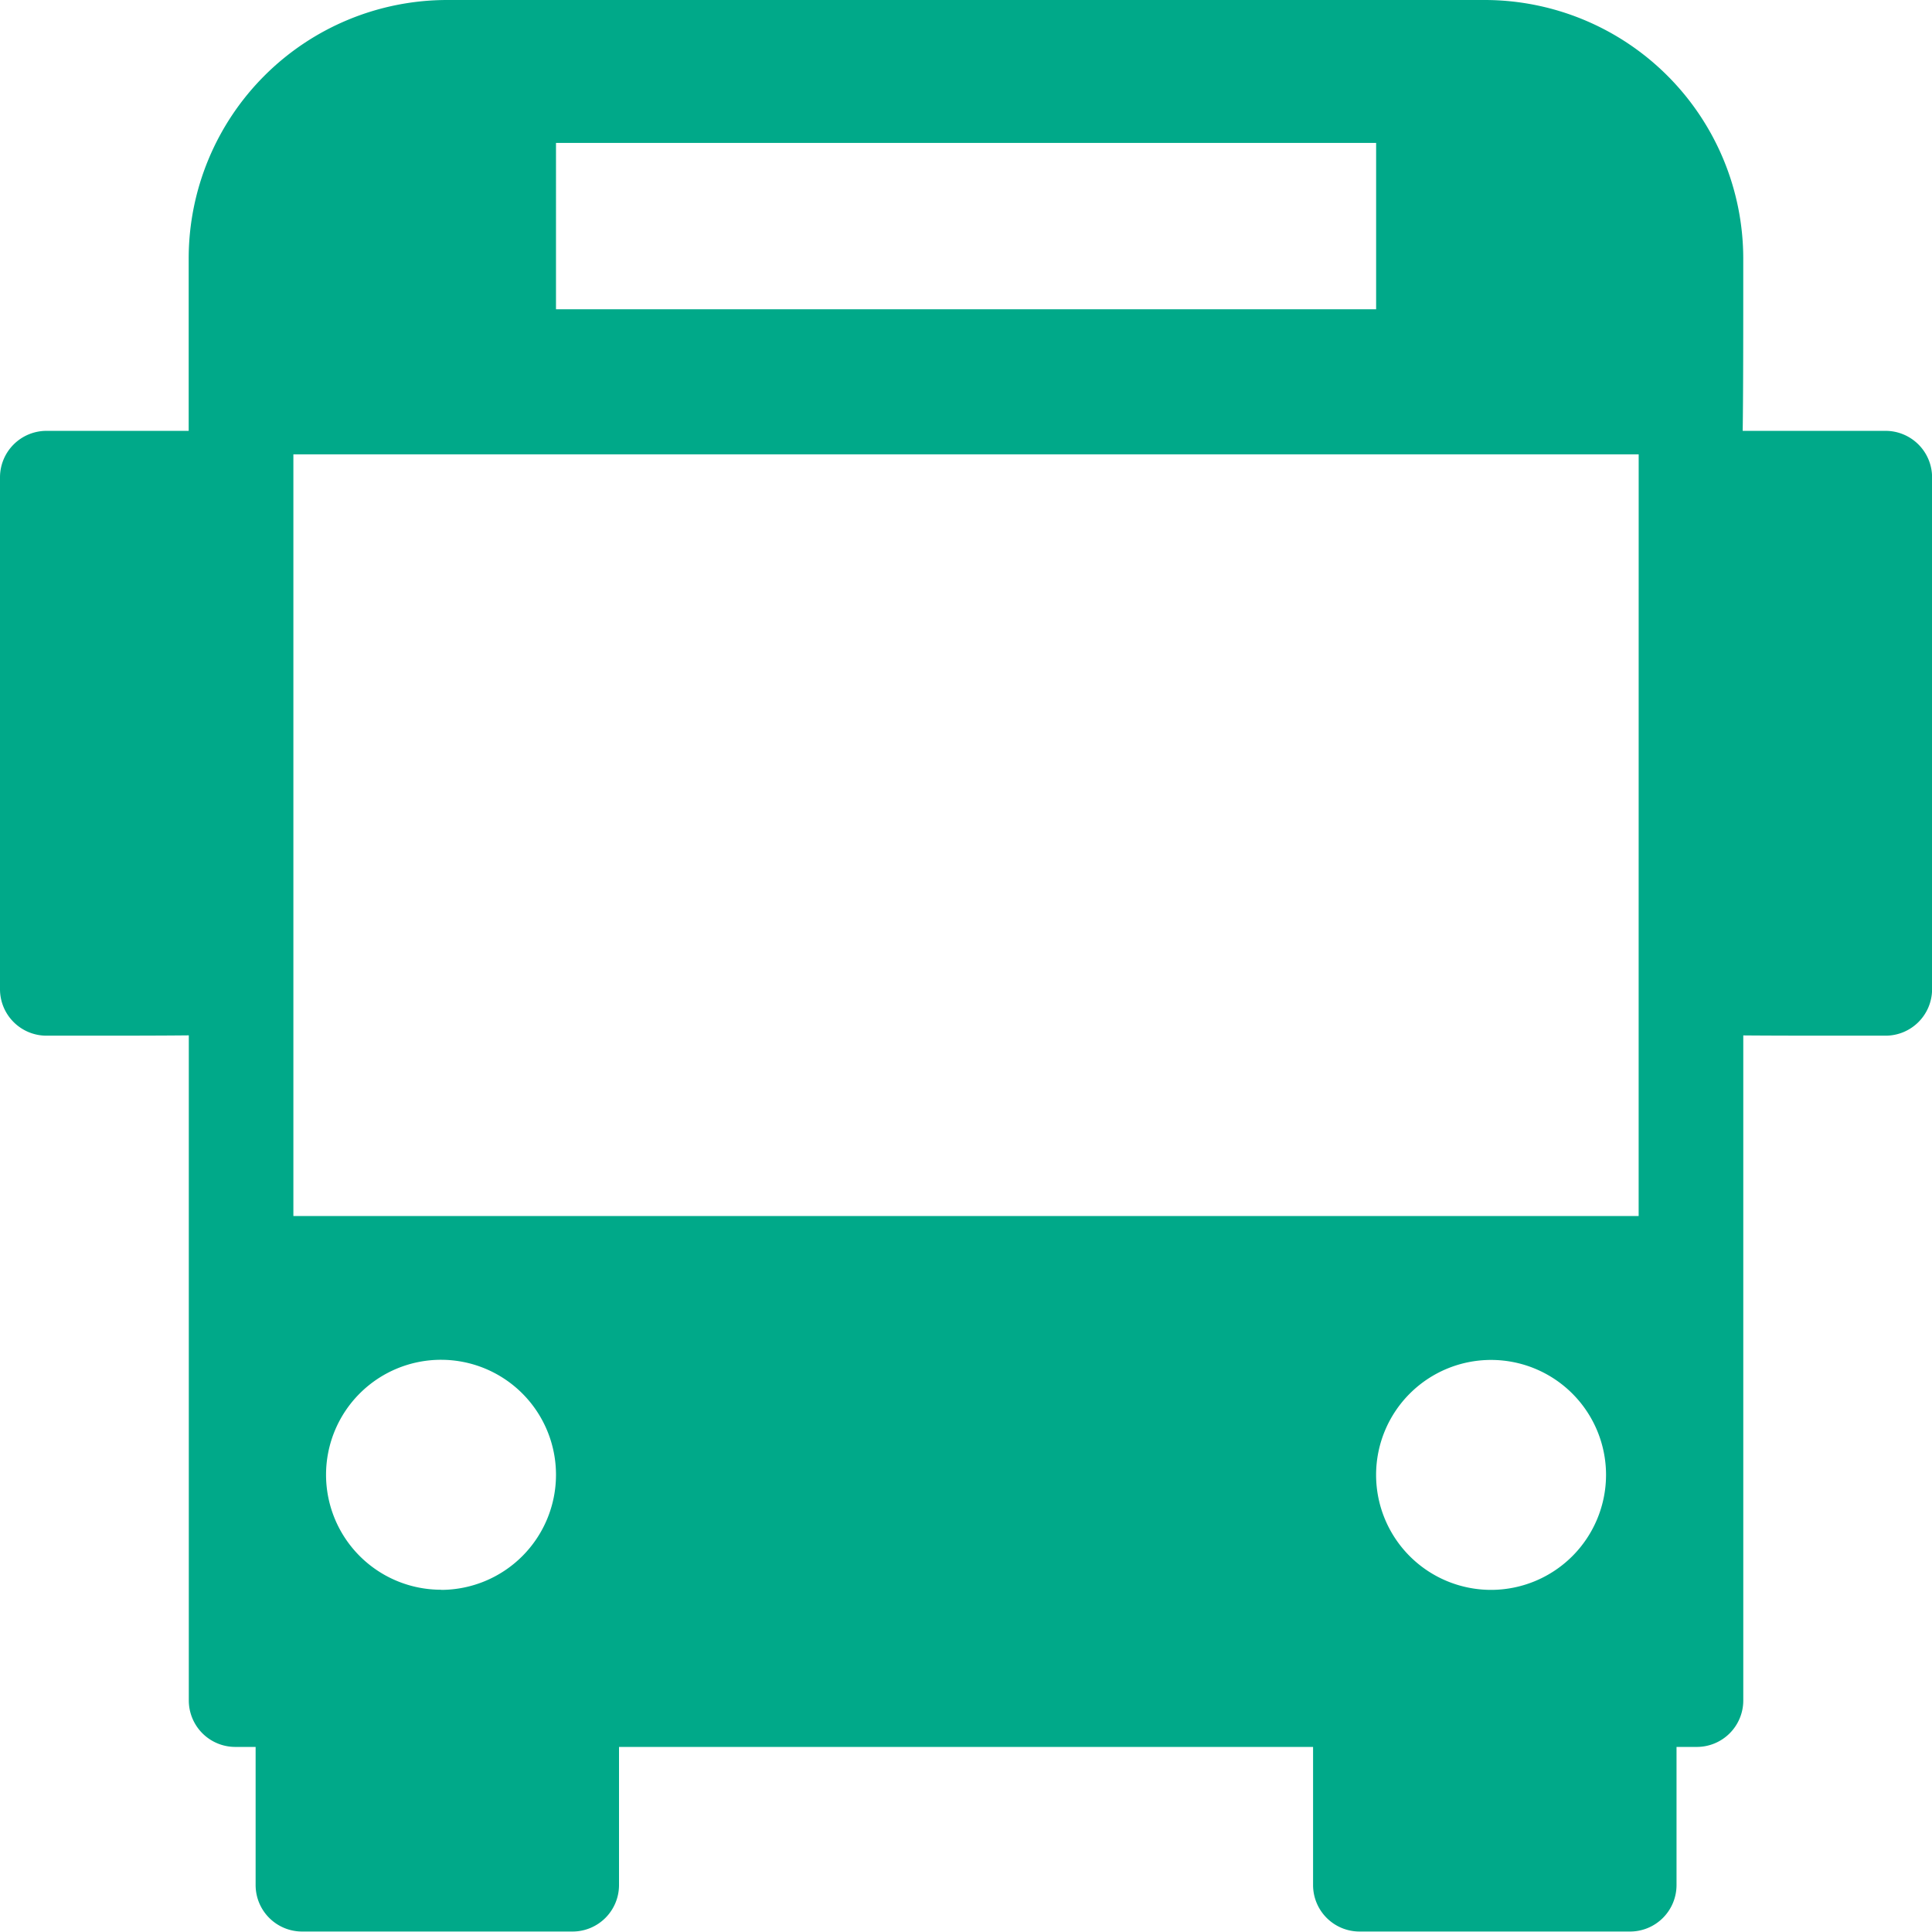 <svg xmlns="http://www.w3.org/2000/svg" xmlns:xlink="http://www.w3.org/1999/xlink" width="65.755" height="65.742" viewBox="0 0 65.755 65.742">
  <defs>
    <clipPath id="clip-path">
      <rect id="Rectangle_1900" data-name="Rectangle 1900" width="65.755" height="65.742" fill="#00a989"/>
    </clipPath>
  </defs>
  <g id="icon_versis" clip-path="url(#clip-path)">
    <path id="Path_2145" data-name="Path 2145" d="M64.174,14.665H59.312c.019-1.335.019-3.208.019-5.87A8.805,8.805,0,0,0,50.533,0H15.222a8.8,8.8,0,0,0-8.8,8.794v5.87H1.583A1.583,1.583,0,0,0,0,16.247V33.666a1.582,1.582,0,0,0,1.583,1.583h.79c1.725,0,3.044,0,4.053-.011V57.875a1.582,1.582,0,0,0,1.583,1.581H8.7v4.7a1.582,1.582,0,0,0,1.581,1.583h9.206a1.582,1.582,0,0,0,1.581-1.583v-4.7H44.69v4.7a1.582,1.582,0,0,0,1.581,1.583h9.206a1.582,1.582,0,0,0,1.583-1.583v-4.7h.691a1.581,1.581,0,0,0,1.581-1.581V35.24c1.006.009,2.326.009,4.053.009h.79a1.583,1.583,0,0,0,1.583-1.583V16.247a1.584,1.584,0,0,0-1.583-1.583m-45.252-9.8H46.836v5.662H18.923ZM15.01,54.106A3.913,3.913,0,1,1,18.923,50.2a3.917,3.917,0,0,1-3.913,3.911m35.739,0A3.913,3.913,0,1,1,54.661,50.2a3.917,3.917,0,0,1-3.913,3.911m5.023-21.772v9.048H9.985V15.463H55.772c0,.832,0,1.435,0,1.51v.017l0,.007Z" transform="translate(0 0)" fill="#00a989"/>
  </g>
</svg>
